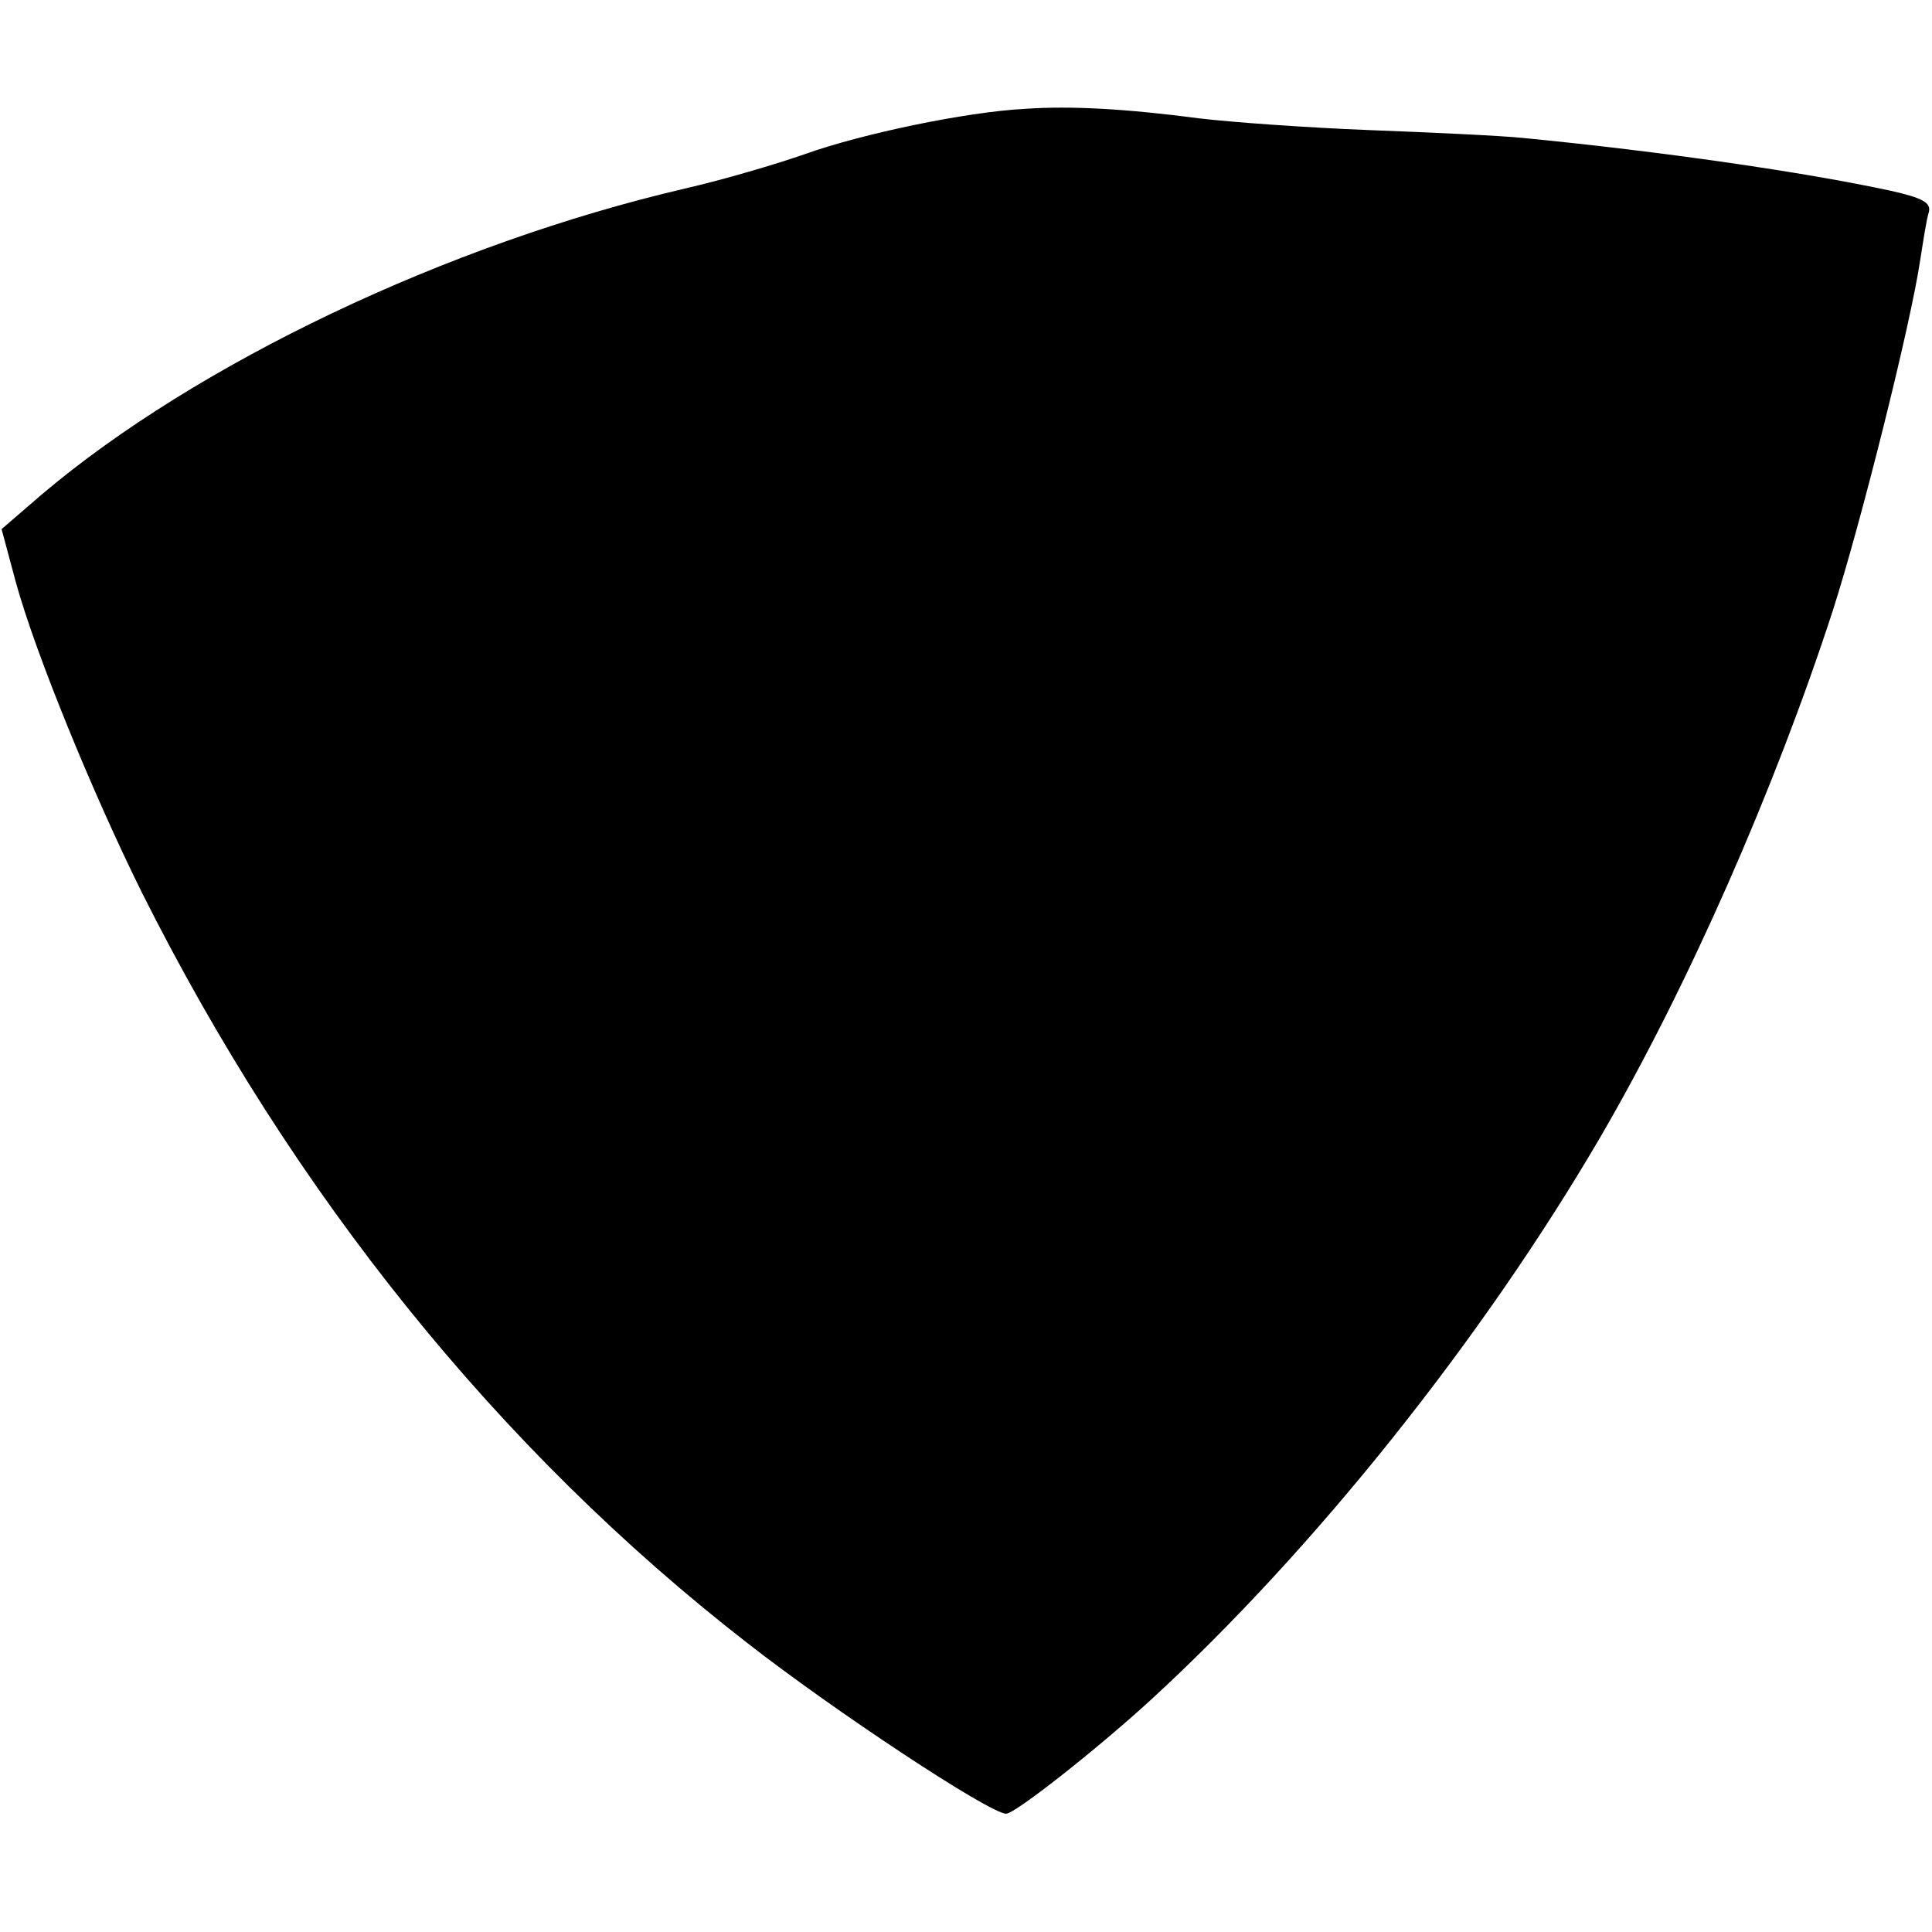 <?xml version="1.0" standalone="no"?>
<!DOCTYPE svg PUBLIC "-//W3C//DTD SVG 20010904//EN"
 "http://www.w3.org/TR/2001/REC-SVG-20010904/DTD/svg10.dtd">
<svg version="1.0" xmlns="http://www.w3.org/2000/svg"
 width="245pt" height="245pt" viewBox="0 0 245 245"
 preserveAspectRatio="xMidYMid meet">
<g transform="translate(0,245) scale(0.1,-0.1)"
fill="#000000" stroke="none">
<path d="M1300 2312 c-76 -4 -208 -32 -278 -57 -37 -13 -105 -33 -153 -44
-301 -70 -620 -222 -816 -388 l-51 -44 18 -67 c25 -91 98 -269 160 -394 192
-383 453 -707 767 -951 110 -86 308 -217 329 -217 11 0 113 80 183 144 207
190 421 458 571 715 111 191 220 439 294 666 36 112 99 364 111 445 4 25 8 52
11 61 3 12 -8 18 -48 27 -111 24 -292 50 -466 67 -29 3 -117 7 -195 10 -78 3
-176 10 -217 15 -92 12 -161 16 -220 12z"/>
</g>
</svg>
